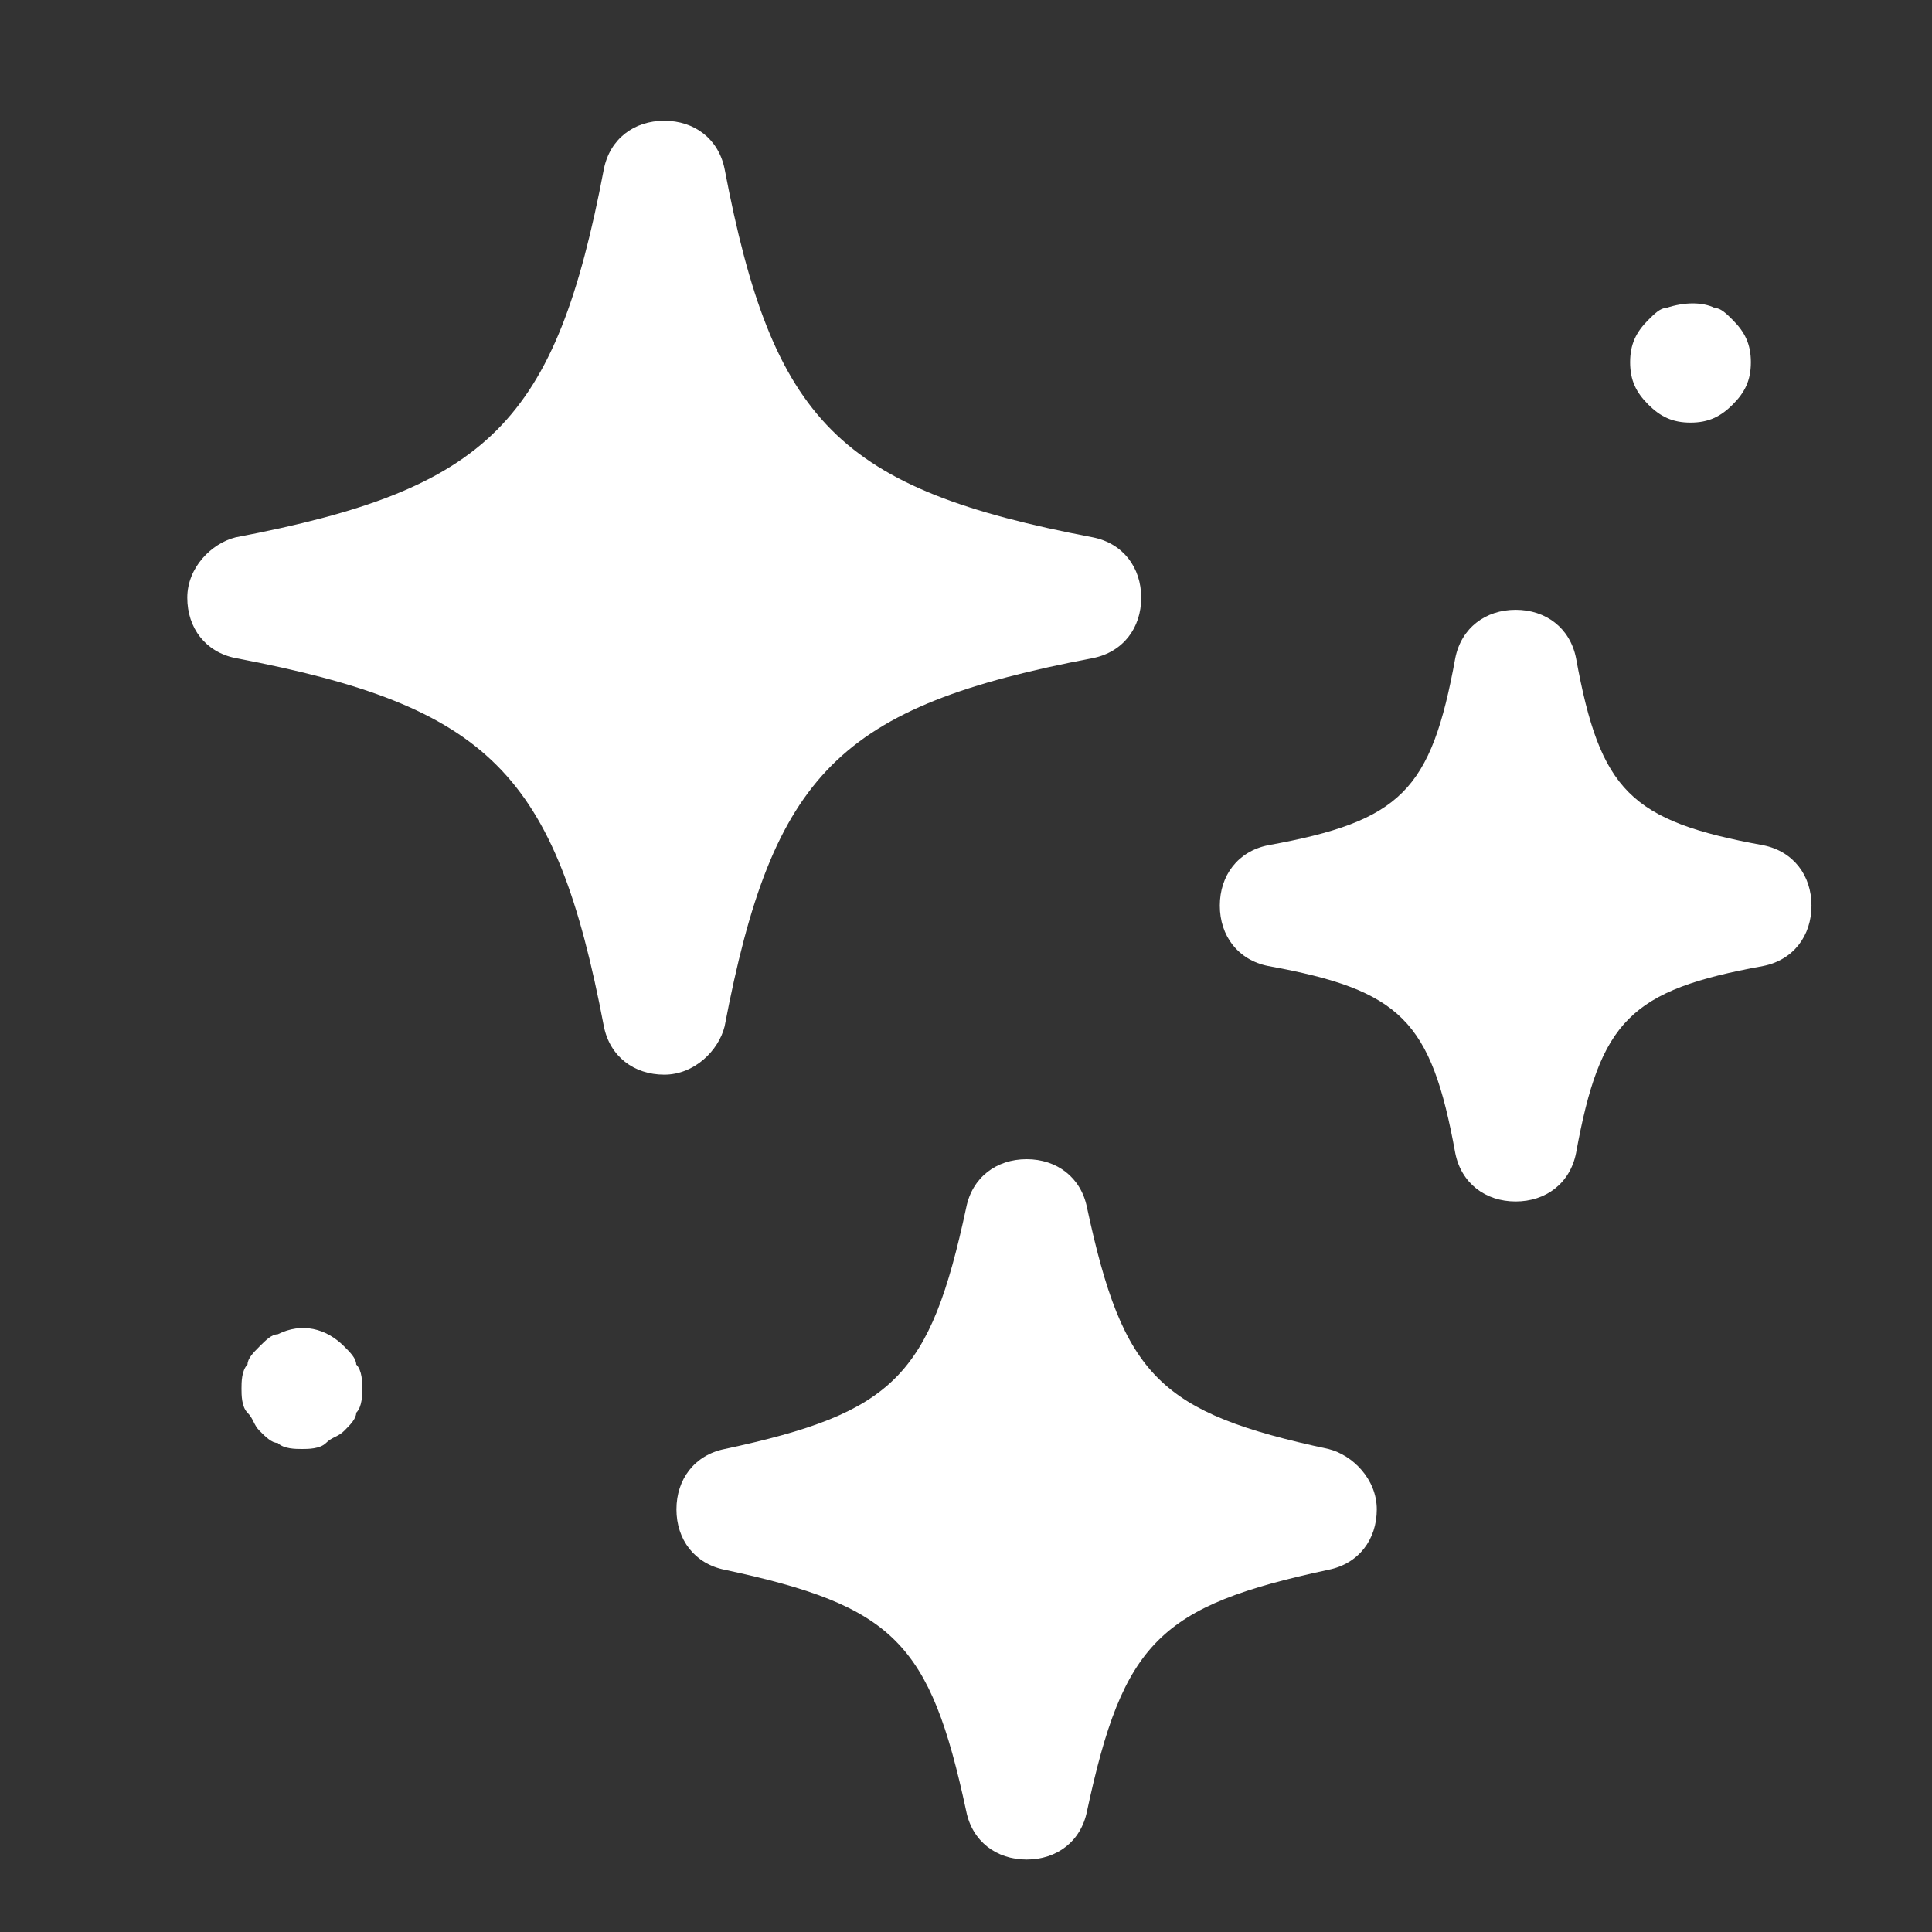 <svg width="16" height="16" viewBox="0 0 16 16" fill="none" xmlns="http://www.w3.org/2000/svg">
<rect x="0" y="0" width="16" height="16" fill="#333333" stroke="none"/>
<path d="M6.001 8.5C6.401 6.4 6.951 5.85 9.051 5.45C9.301 5.4 9.451 5.2 9.451 4.95C9.451 4.7 9.301 4.5 9.051 4.45C6.951 4.05 6.401 3.5 6.001 1.4C5.951 1.15 5.751 1 5.501 1C5.251 1 5.051 1.15 5.001 1.4C4.601 3.5 4.051 4.05 1.951 4.45C1.751 4.5 1.551 4.7 1.551 4.95C1.551 5.2 1.701 5.4 1.951 5.45C4.051 5.85 4.601 6.4 5.001 8.5C5.051 8.75 5.251 8.9 5.501 8.9C5.751 8.9 5.951 8.7 6.001 8.5Z" fill="white"/>
<path d="M11.002 12C9.602 11.7 9.302 11.4 9.002 10C8.952 9.75 8.752 9.6 8.502 9.6C8.252 9.6 8.052 9.75 8.002 10C7.702 11.4 7.402 11.7 6.002 12C5.752 12.05 5.602 12.25 5.602 12.5C5.602 12.75 5.752 12.95 6.002 13C7.402 13.3 7.702 13.6 8.002 15C8.052 15.25 8.252 15.4 8.502 15.4C8.752 15.4 8.952 15.25 9.002 15C9.302 13.6 9.602 13.3 11.002 13C11.252 12.95 11.402 12.75 11.402 12.5C11.402 12.25 11.202 12.05 11.002 12Z" fill="white"/>
<path d="M14.602 7C13.502 6.8 13.252 6.55 13.052 5.45C13.002 5.2 12.802 5.05 12.552 5.05C12.302 5.05 12.102 5.2 12.052 5.45C11.852 6.55 11.602 6.8 10.502 7C10.252 7.05 10.102 7.25 10.102 7.5C10.102 7.75 10.252 7.95 10.502 8C11.602 8.2 11.852 8.45 12.052 9.55C12.102 9.8 12.302 9.95 12.552 9.95C12.802 9.95 13.002 9.8 13.052 9.55C13.252 8.45 13.502 8.2 14.602 8C14.852 7.95 15.002 7.75 15.002 7.5C15.002 7.25 14.852 7.05 14.602 7Z" fill="white"/>
<path d="M2.85 11.15C2.7 11 2.5 10.95 2.3 11.05C2.25 11.05 2.2 11.1 2.15 11.15C2.1 11.2 2.05 11.25 2.05 11.3C2 11.35 2 11.45 2 11.5C2 11.55 2 11.65 2.05 11.7C2.1 11.75 2.1 11.8 2.15 11.85C2.2 11.9 2.25 11.95 2.3 11.95C2.35 12 2.45 12 2.5 12C2.55 12 2.65 12 2.7 11.95C2.75 11.9 2.8 11.9 2.85 11.85C2.9 11.8 2.95 11.75 2.95 11.7C3 11.65 3 11.55 3 11.5C3 11.45 3 11.35 2.95 11.3C2.95 11.25 2.9 11.2 2.85 11.15Z" fill="white"/>
<path d="M14 3.5C14.15 3.5 14.25 3.45 14.35 3.35C14.45 3.25 14.5 3.15 14.5 3C14.5 2.85 14.45 2.75 14.35 2.65C14.3 2.6 14.25 2.55 14.2 2.55C14.1 2.5 13.95 2.5 13.8 2.55C13.75 2.55 13.7 2.6 13.65 2.65C13.55 2.75 13.5 2.85 13.5 3C13.5 3.15 13.55 3.25 13.65 3.35C13.75 3.45 13.85 3.5 14 3.5Z" fill="white"/>
</svg>
